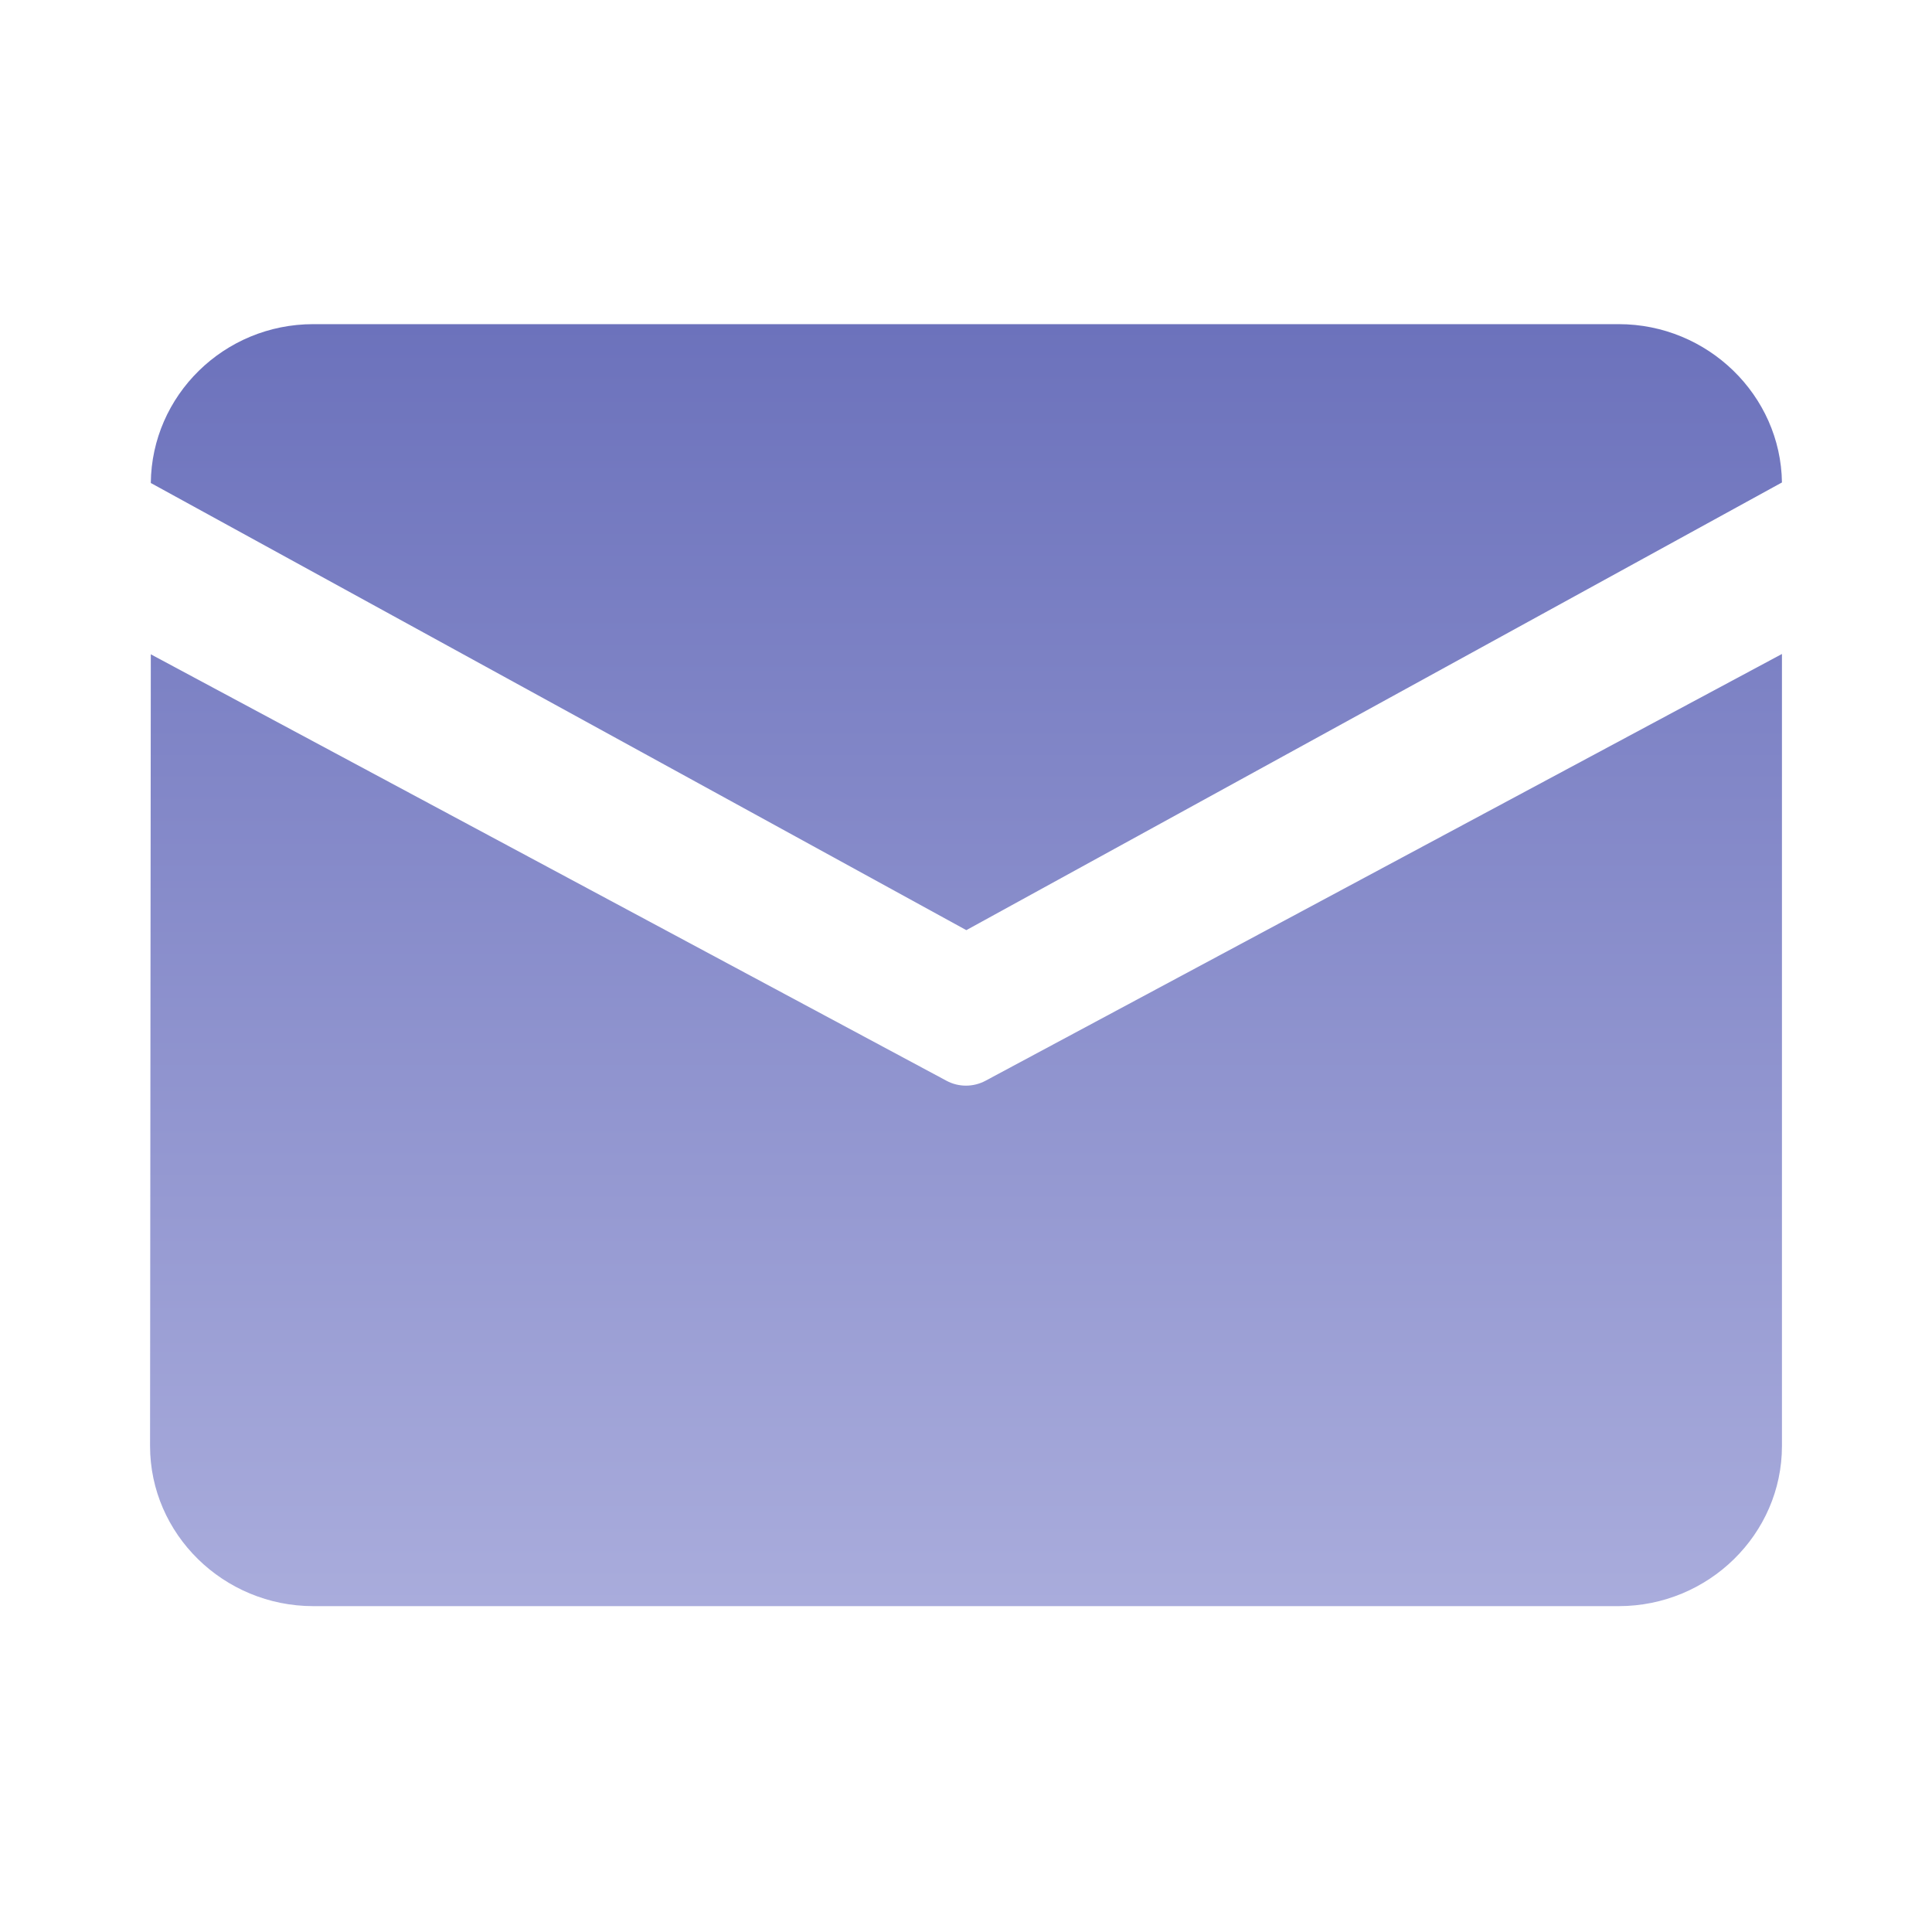 <svg width="18" height="18" viewBox="0 0 18 18" fill="none" xmlns="http://www.w3.org/2000/svg">
<path d="M2.919 3.02H15.081C15.911 3.02 16.591 3.683 16.602 4.495L9.003 8.666L1.405 4.5C1.413 3.684 2.087 3.02 2.919 3.02ZM1.405 6.096L1.398 13.472C1.398 14.293 2.082 14.964 2.919 14.964H15.081C15.918 14.964 16.602 14.293 16.602 13.472V6.093L9.182 10.069C9.068 10.13 8.931 10.13 8.818 10.069L1.405 6.096Z" fill="url(#paint0_linear_1360_10987)"/>
<defs>
<linearGradient id="paint0_linear_1360_10987" x1="9" y1="3.02" x2="9" y2="14.964" gradientUnits="userSpaceOnUse">
<stop stop-color="#6C72BC"/>
<stop offset="1" stop-color="#A9ACDC"/>
</linearGradient>
</defs>
</svg>
